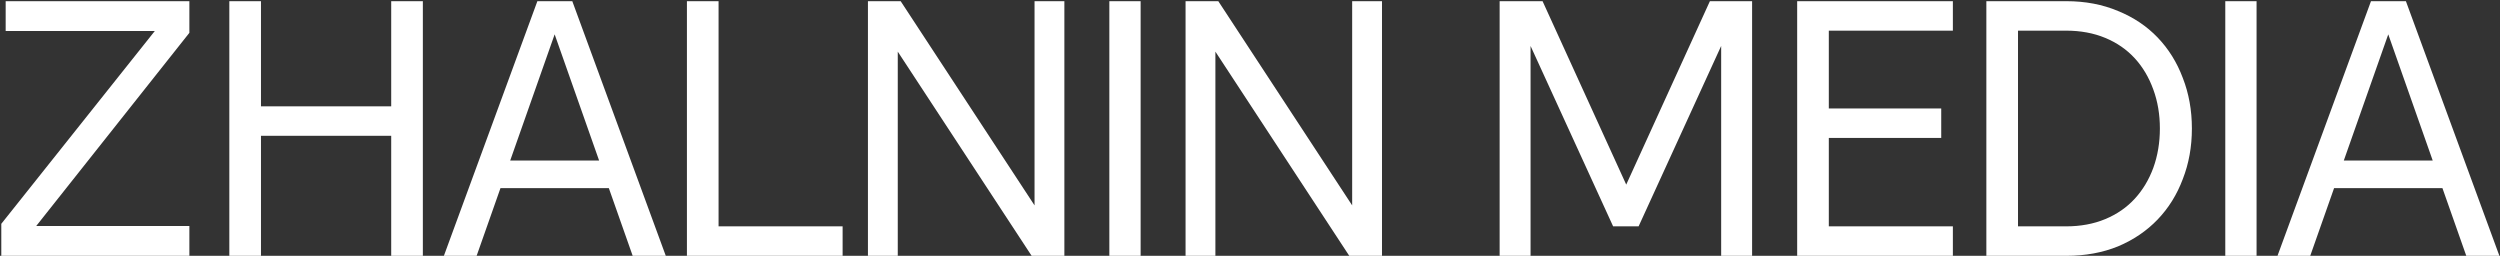 <?xml version="1.0" encoding="UTF-8"?> <svg xmlns="http://www.w3.org/2000/svg" width="1847" height="189" viewBox="0 0 1847 189" fill="none"><rect x="0" y="0" width="1847" height="189" fill="#333333" stroke="none"/><path d="M4.188 22.912V0.875H139.906V24.256L26.762 166.962H139.906V189H0.963V165.35L114.375 22.912H4.188ZM169.429 189V0.875H192.81V78.544H289.023V0.875H312.404V189H289.023V100.312H192.81V189H169.429ZM360.999 139.012V118.587H458.825V139.012H360.999ZM422.812 0.875L491.881 189H467.425L405.881 14.312H413.675L352.131 189H327.943L397.012 0.875H422.812ZM507.498 189V0.875H530.879V167.231H622.523V189H507.498ZM641.232 189V0.875H665.42L766.201 154.6L764.32 155.137V0.875H786.357V189H762.17L661.389 35.275L663.27 34.737V189H641.232ZM819.584 189V0.875H842.696V189H819.584ZM875.895 189V0.875H900.083L1000.86 154.6L998.983 155.137V0.875H1021.02V189H996.833L896.052 35.275L897.933 34.737V189H875.895ZM1202.53 138.744H1200.38L1263.27 0.875H1294.45V189H1271.6V24.794L1274.56 27.481L1210.6 167.231H1191.78L1127.82 27.481L1130.78 24.794V189H1107.93V0.875H1139.65L1202.53 138.744ZM1327.75 189V0.875H1442.78V22.644H1351.13V80.156H1434.18V101.925H1351.13V167.231H1442.78V189H1327.75ZM1467.52 189V0.875H1526.65C1540.62 0.875 1553.34 3.294 1564.81 8.131C1576.28 12.79 1586.04 19.329 1594.1 27.75C1602.17 36.171 1608.35 46.114 1612.65 57.581C1617.13 69.048 1619.37 81.5 1619.37 94.938C1619.37 108.375 1617.13 120.827 1612.65 132.294C1608.35 143.76 1602.17 153.704 1594.1 162.125C1586.04 170.546 1576.28 177.175 1564.81 182.012C1553.34 186.671 1540.62 189 1526.65 189H1467.52ZM1526.38 22.644H1490.9V167.231H1526.38C1537.13 167.231 1546.8 165.44 1555.4 161.856C1564 158.273 1571.26 153.256 1577.17 146.806C1583.09 140.356 1587.65 132.742 1590.88 123.962C1594.1 115.004 1595.72 105.329 1595.72 94.938C1595.72 84.546 1594.1 74.96 1590.88 66.181C1587.65 57.223 1583.09 49.519 1577.17 43.069C1571.26 36.619 1564 31.602 1555.4 28.019C1546.8 24.435 1537.13 22.644 1526.38 22.644ZM1644.04 189V0.875H1667.15V189H1644.04ZM1715.67 139.012V118.587H1813.49V139.012H1715.67ZM1777.48 0.875L1846.55 189H1822.09L1760.55 14.312H1768.34L1706.8 189H1682.61L1751.68 0.875H1777.48Z" fill="white"></path></svg> 